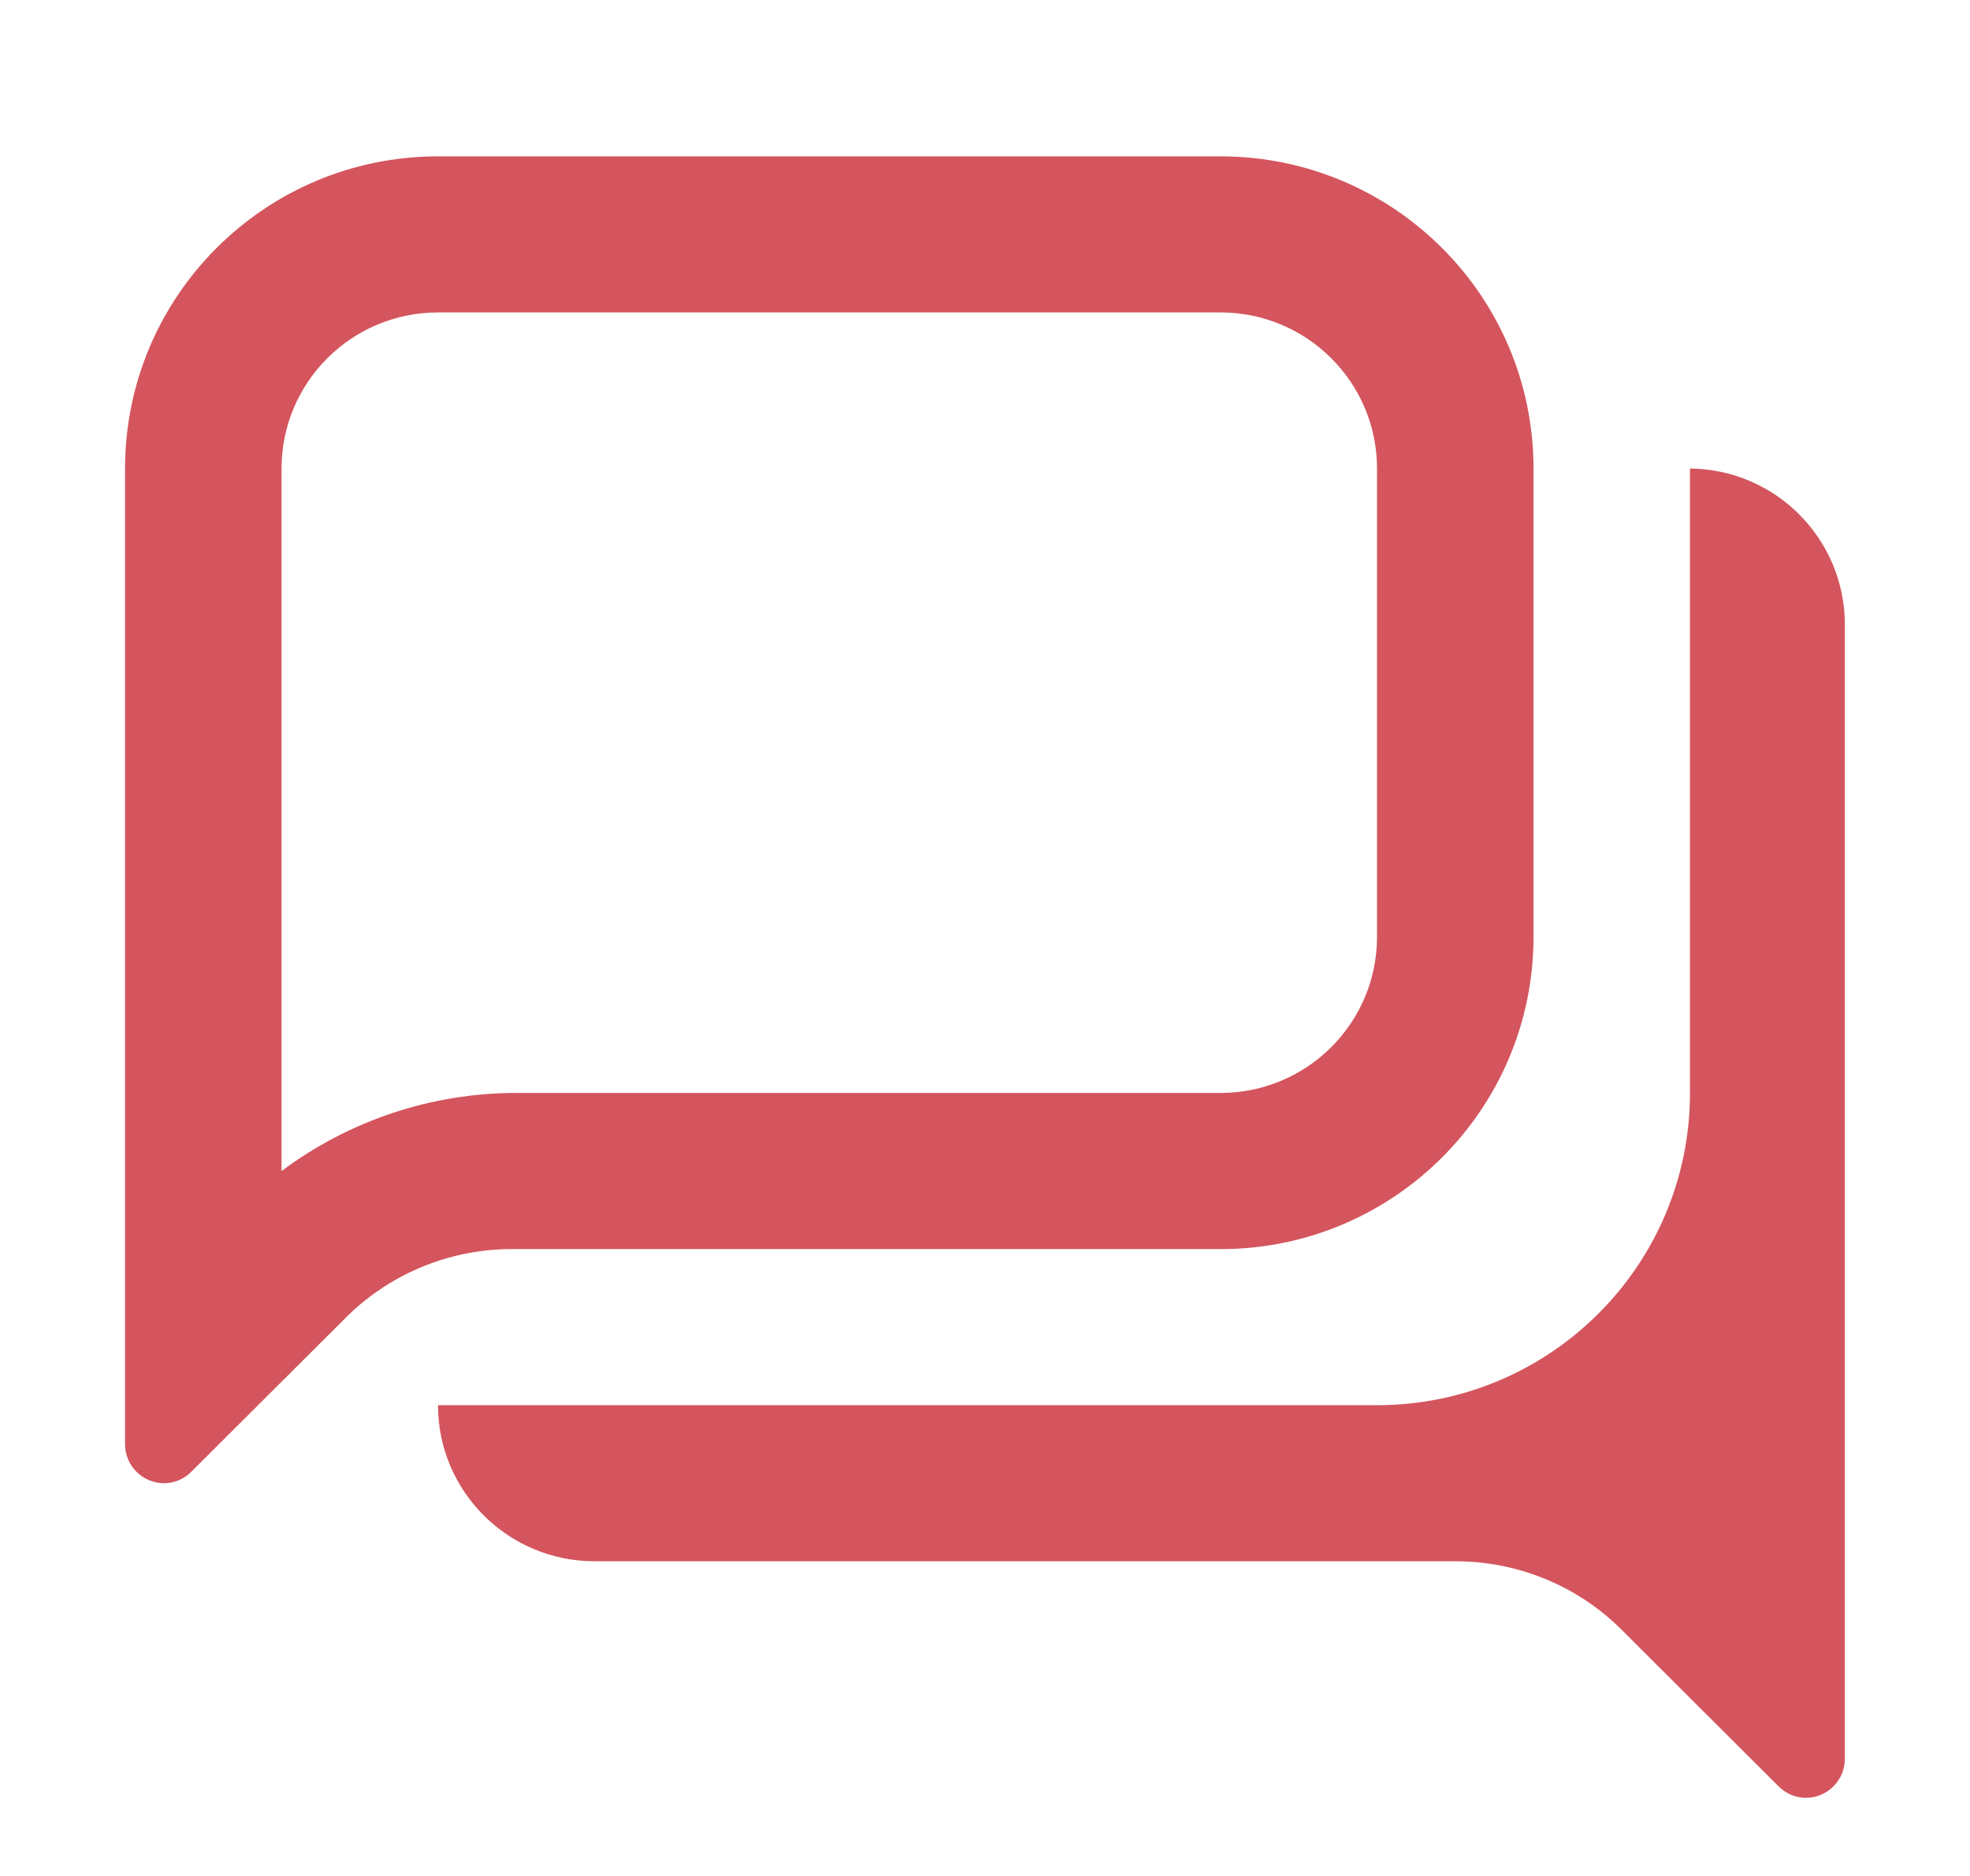 <svg width="21" height="20" viewBox="0 0 21 20" fill="none" xmlns="http://www.w3.org/2000/svg">
<path d="M18.015 4.995C18.93 5.004 19.666 5.747 19.666 6.66V18.751C19.666 18.98 19.48 19.167 19.249 19.167C19.139 19.166 19.034 19.121 18.957 19.042L17.289 17.378C16.819 16.907 16.179 16.644 15.513 16.645H6.338C5.417 16.645 4.669 15.9 4.669 14.981H14.679C16.521 14.981 18.015 13.49 18.015 11.652V4.995ZM13.011 1.667C14.853 1.667 16.347 3.157 16.347 4.995V9.988C16.347 11.826 14.854 13.317 13.011 13.317H5.504C4.836 13.304 4.189 13.559 3.71 14.024L2.042 15.688C1.966 15.767 1.861 15.812 1.75 15.813C1.52 15.813 1.333 15.627 1.333 15.397V4.995C1.334 3.157 2.827 1.667 4.669 1.667H13.011ZM4.669 3.331C3.748 3.331 3.002 4.076 3.001 4.995V12.485C3.723 11.945 4.602 11.652 5.504 11.652H13.011C13.932 11.652 14.679 10.907 14.679 9.988V4.995C14.679 4.076 13.932 3.331 13.011 3.331H4.669Z" fill="#D4555D"/>
</svg>
